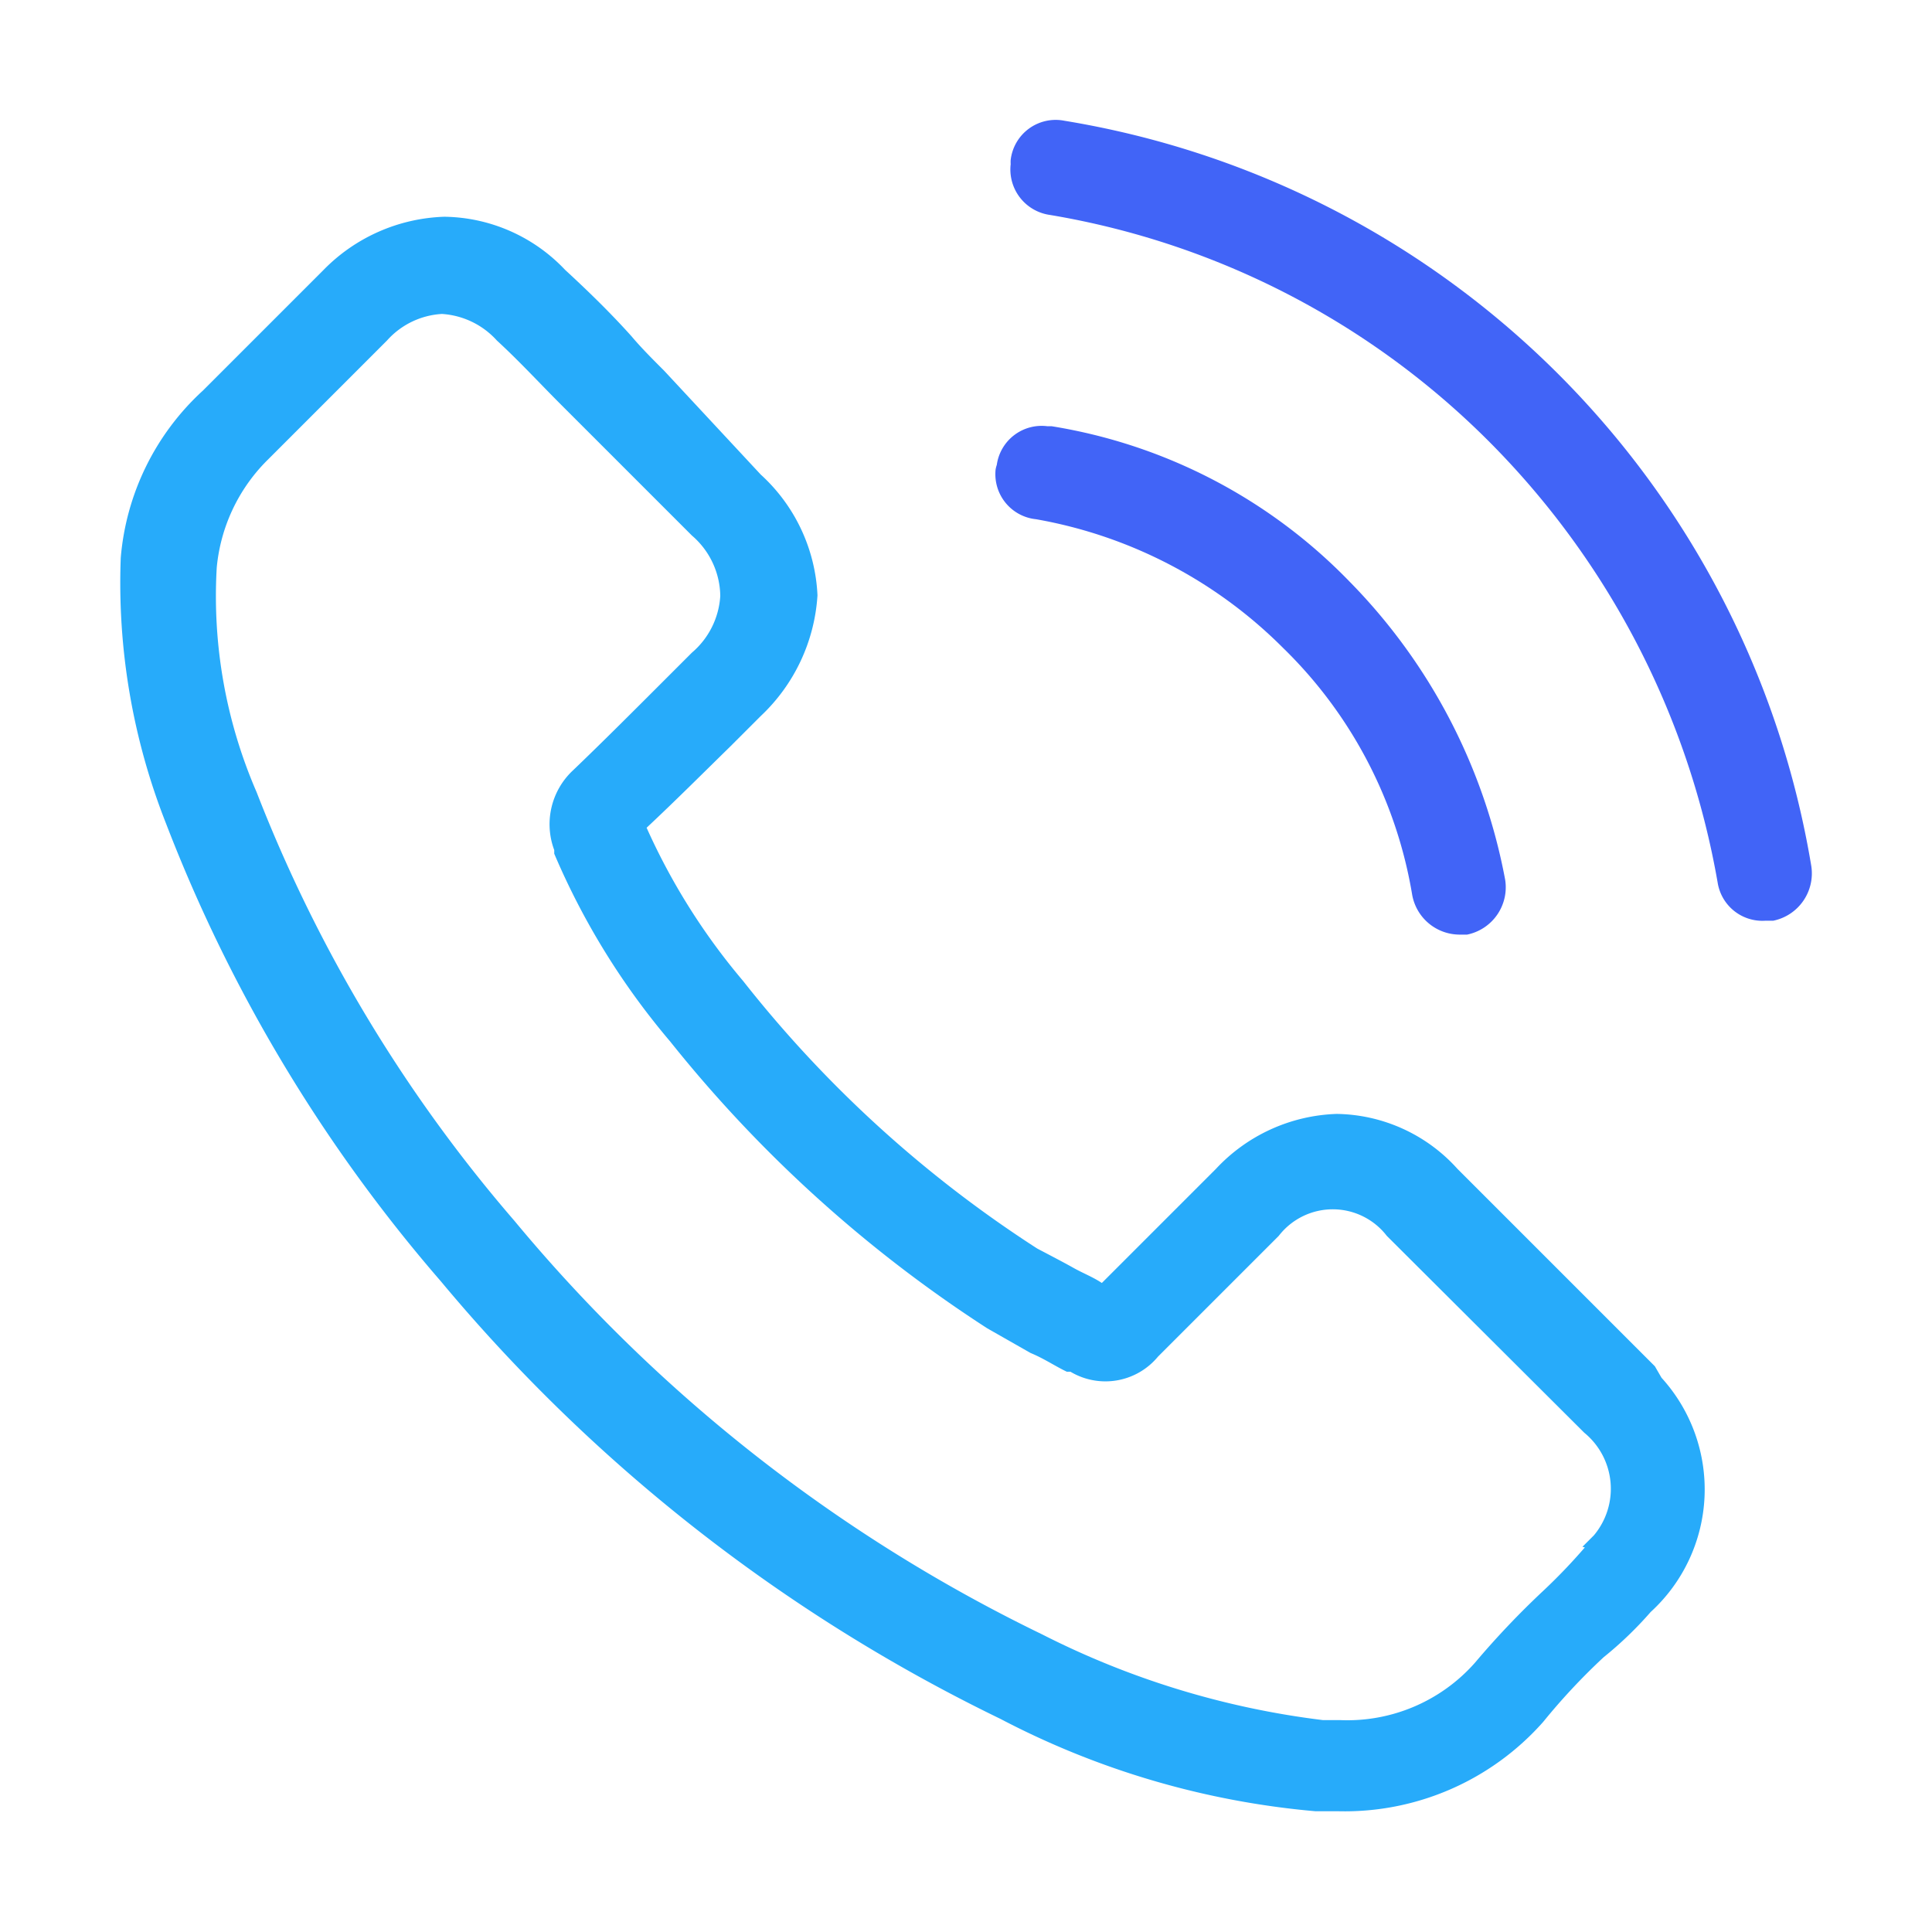 <svg id="Layer_1" data-name="Layer 1" xmlns="http://www.w3.org/2000/svg" viewBox="0 0 32 32"><defs><style>.cls-1{fill:#4164f7;}.cls-2{fill:#27abfa;}</style></defs><path id="Path_641" data-name="Path 641" class="cls-1" d="M16.51,7.7a.75.75,0,0,1,.84-.64l.07,0a8.82,8.82,0,0,1,4.93,2.57,9.54,9.54,0,0,1,2.58,4.94.8.8,0,0,1-.63.91h-.13a.8.8,0,0,1-.78-.66,7.4,7.4,0,0,0-2.14-4.09,7.65,7.65,0,0,0-4.09-2.13.75.75,0,0,1-.67-.82A.44.44,0,0,1,16.51,7.7Z"/><path id="Path_640" data-name="Path 640" class="cls-2" d="M27.41,22.63l-3.27-3.27a2.74,2.74,0,0,0-2-.91,2.86,2.86,0,0,0-2,.91l-1.89,1.89c-.15-.1-.31-.16-.47-.25s-.41-.22-.6-.32a19.93,19.93,0,0,1-4.87-4.43,10.67,10.67,0,0,1-1.6-2.54c.47-.44.94-.91,1.39-1.35l.5-.5a3,3,0,0,0,.94-2,2.88,2.88,0,0,0-.94-2L11,6.14c-.19-.19-.38-.38-.54-.57-.34-.38-.72-.75-1.1-1.1a2.8,2.8,0,0,0-2-.88,2.93,2.93,0,0,0-2,.88l-2,2A4.23,4.23,0,0,0,2,9.24a10.86,10.86,0,0,0,.75,4.4A25.62,25.62,0,0,0,7.3,21.22a27.89,27.89,0,0,0,9.27,7.25A13.84,13.84,0,0,0,21.79,30h.38a4.39,4.39,0,0,0,3.39-1.48l0,0a10.51,10.51,0,0,1,1-1.07,6.16,6.16,0,0,0,.78-.75,2.75,2.75,0,0,0,.18-3.88Zm-1.16,3a9.42,9.42,0,0,1-.69.72,14.08,14.08,0,0,0-1.13,1.19,2.82,2.82,0,0,1-2.24.95h-.28a14,14,0,0,1-4.65-1.42,26.18,26.18,0,0,1-8.74-6.85,24.35,24.35,0,0,1-4.27-7.1A8.15,8.15,0,0,1,3.59,9.4a2.89,2.89,0,0,1,.82-1.76l2-2a1.32,1.32,0,0,1,.91-.44,1.34,1.34,0,0,1,.91.44c.38.35.69.69,1.07,1.07l.56.56,1.6,1.6a1.34,1.34,0,0,1,.47,1,1.34,1.34,0,0,1-.47.94l-.5.5c-.5.5-1,1-1.47,1.45l0,0a1.22,1.22,0,0,0-.31,1.32s0,0,0,.06a12.14,12.14,0,0,0,1.92,3.11A22,22,0,0,0,16.35,22l.72.41c.22.09.41.22.6.31,0,0,0,0,.06,0a1.13,1.13,0,0,0,1.45-.25l2-2a1.13,1.13,0,0,1,1.79,0l3.27,3.26a1.2,1.2,0,0,1,.16,1.7l-.19.19Z"/><path id="Path_642" data-name="Path 642" class="cls-1" d="M28.45,14.62a13.67,13.67,0,0,0-3.77-7.29,13.4,13.4,0,0,0-7.29-3.77.76.76,0,0,1-.65-.84.64.64,0,0,1,0-.07A.75.75,0,0,1,17.63,2h0A15,15,0,0,1,30,14.34a.8.8,0,0,1-.63.91h-.13A.75.75,0,0,1,28.45,14.62Z"/></svg>